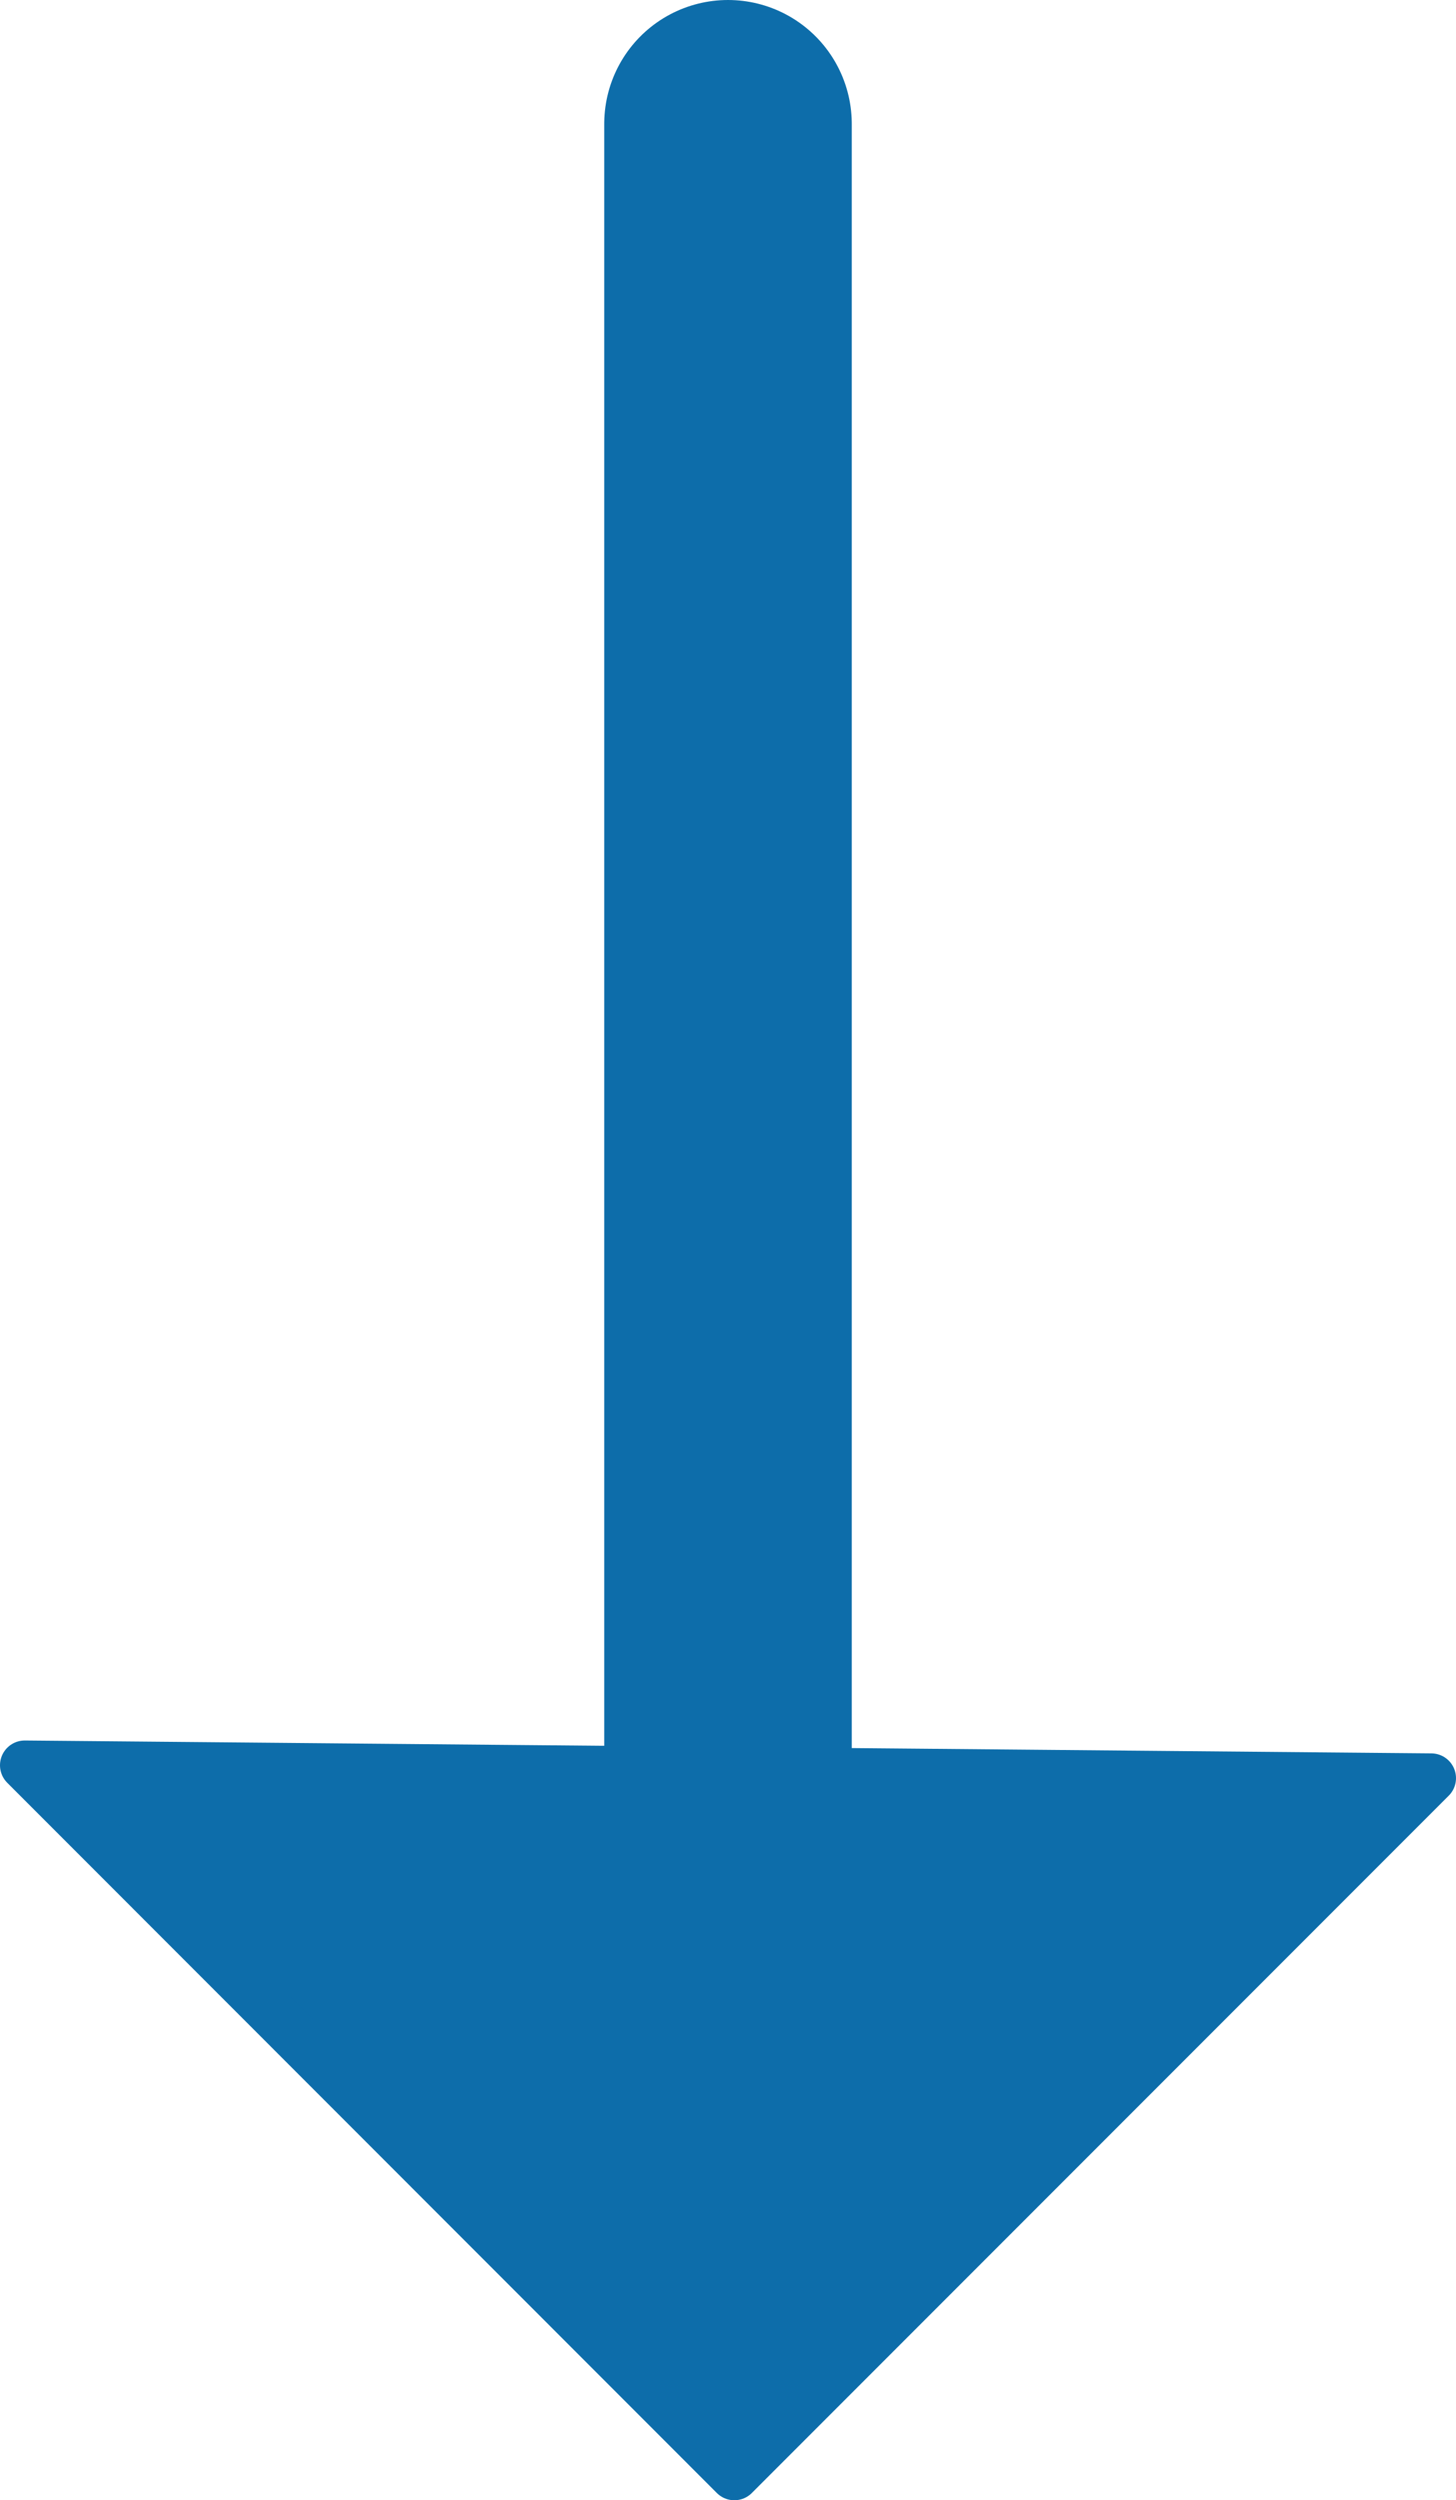 <svg xmlns="http://www.w3.org/2000/svg" width="29.412" height="50.475" viewBox="0 0 29.412 50.475">
  <g id="グループ_684" data-name="グループ 684" transform="translate(2217.581 -81.986) rotate(90)">
    <line id="線_2" data-name="線 2" x2="38.518" transform="translate(84.486 2202.875)" fill="none" stroke="#0d6daa" stroke-linecap="round" stroke-linejoin="round" stroke-width="5"/>
    <path id="パス_312" data-name="パス 312" d="M381.96,70.216l14.078,14.078L381.7,98.628Z" transform="translate(-264.076 2118.453)" fill="#0d6daa" stroke="#0d6daa" stroke-linecap="round" stroke-linejoin="round" stroke-width="1"/>
  </g>
</svg>
